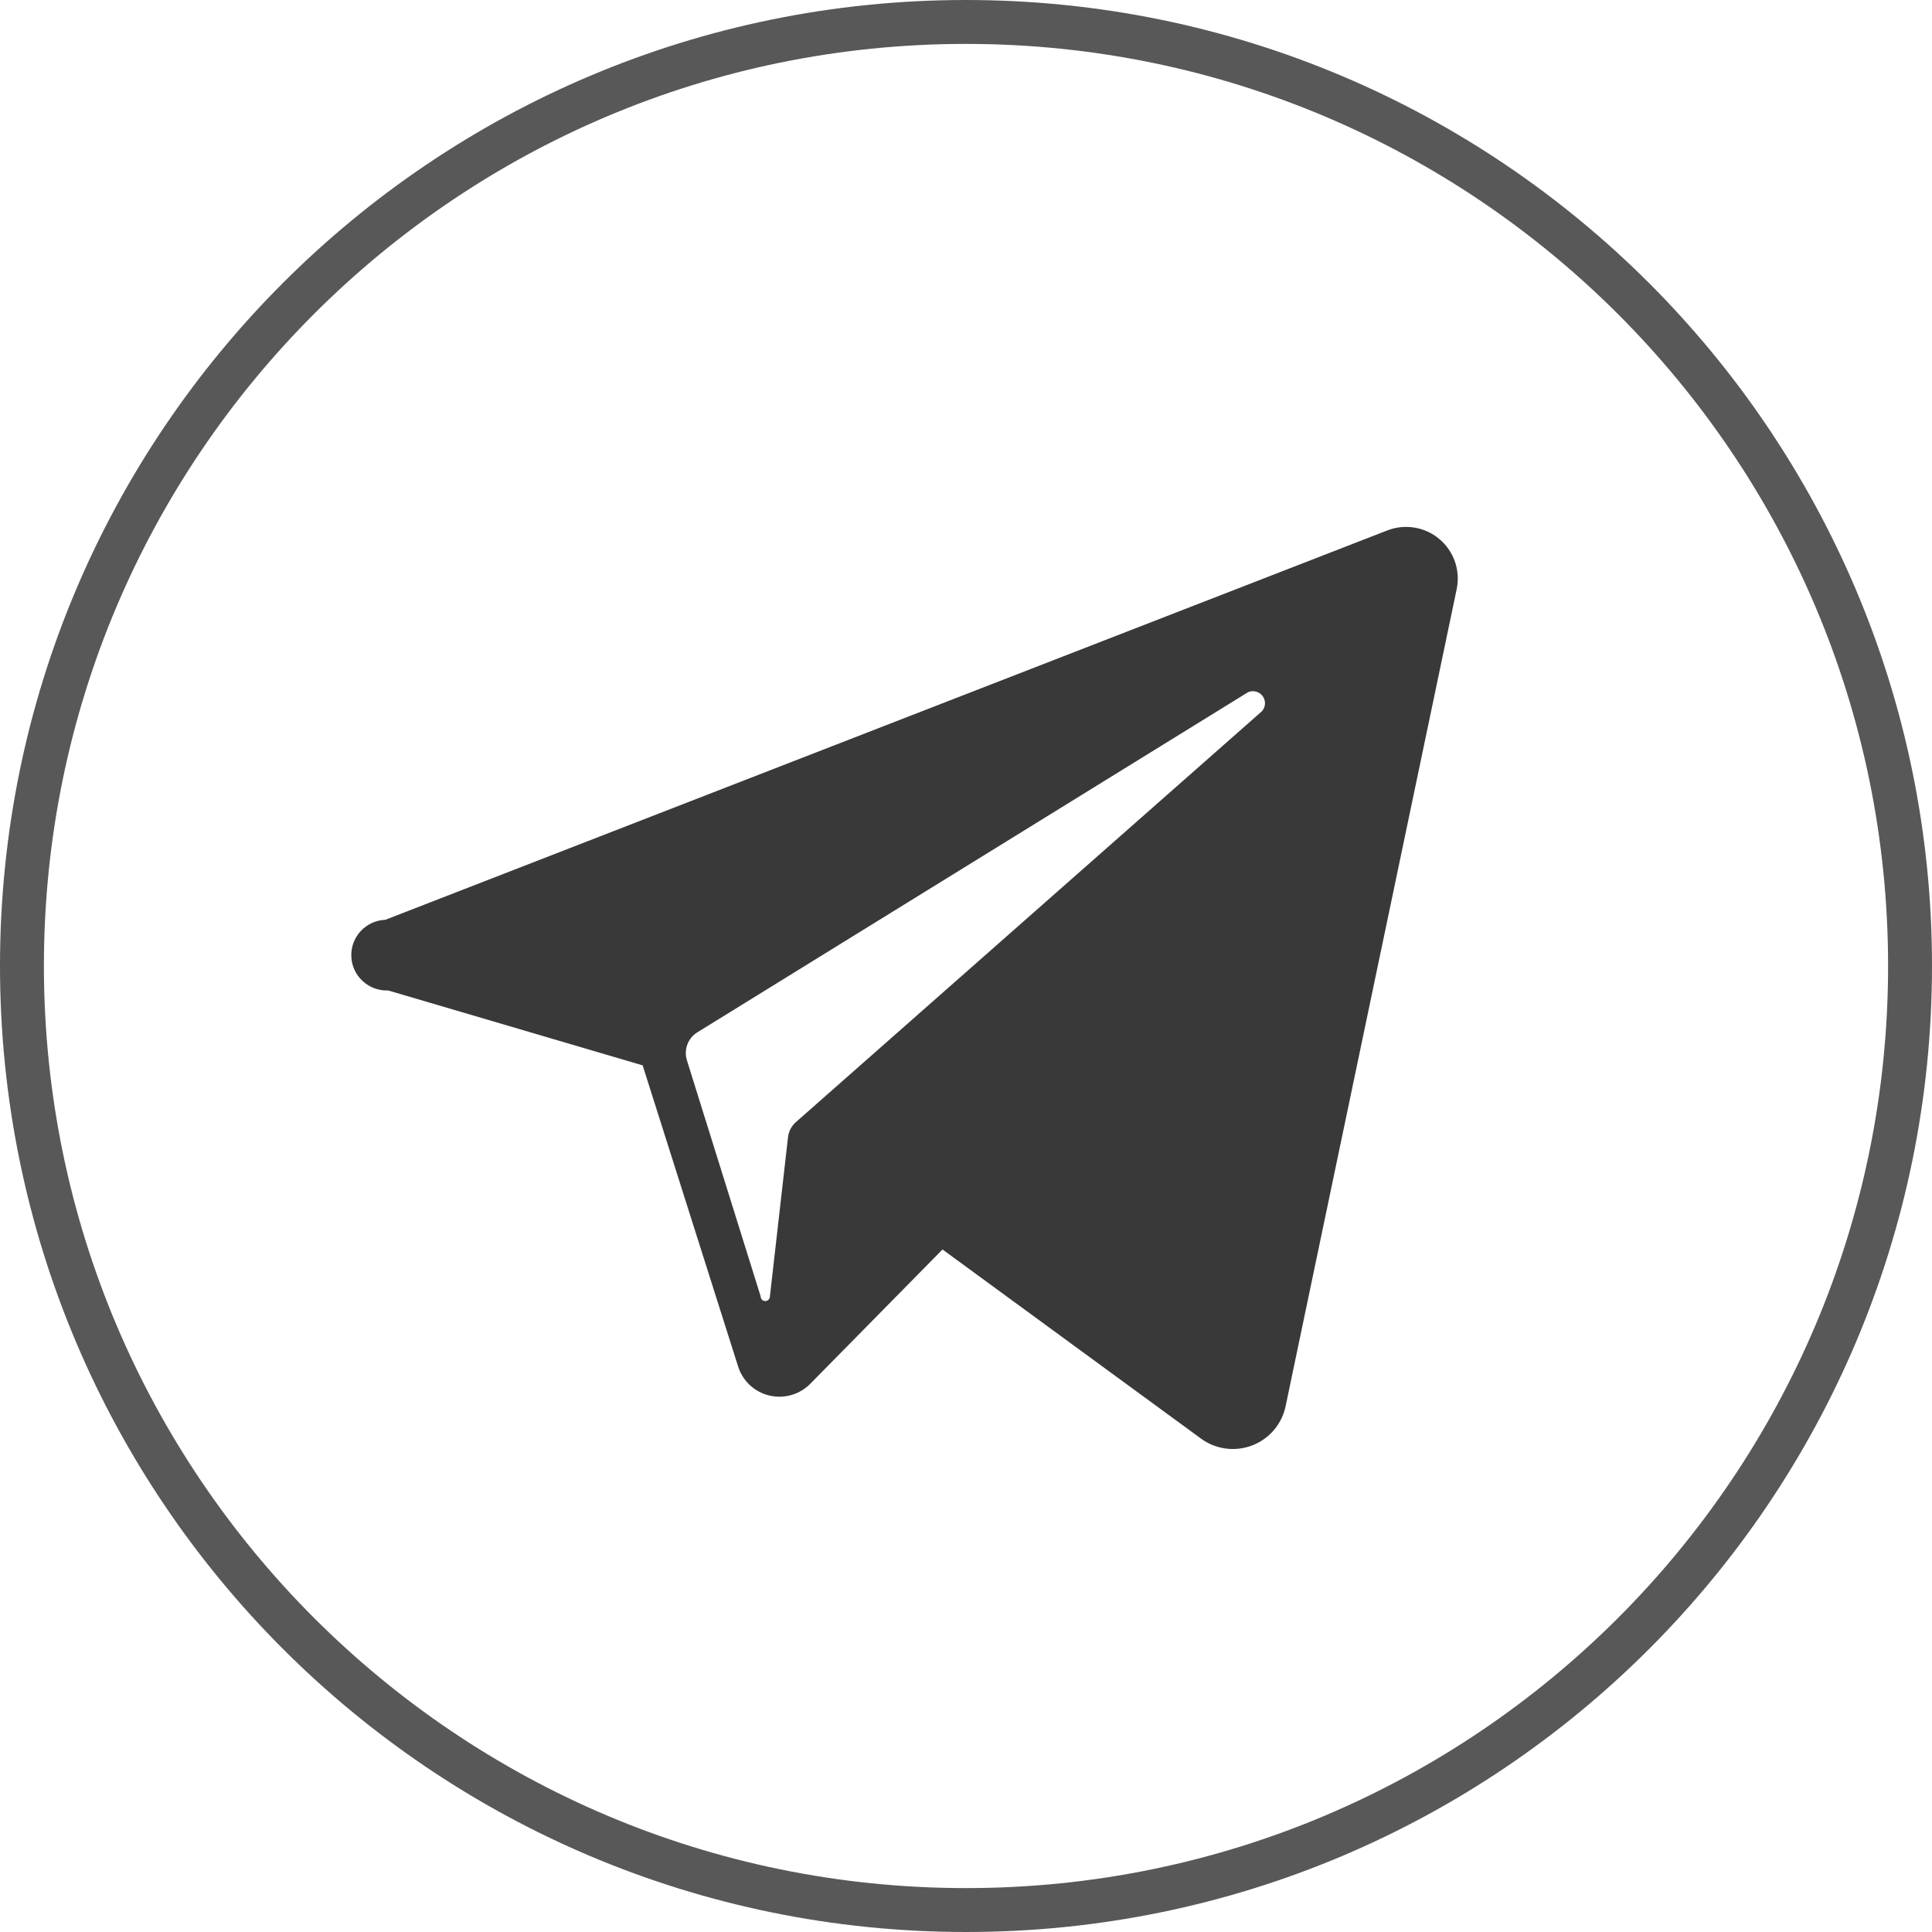 <svg width="44" height="44" viewBox="0 0 44 44" fill="none" xmlns="http://www.w3.org/2000/svg">
<path d="M43.5 21.997C43.5 33.873 33.873 43.5 22.003 43.5C10.132 43.5 0.5 33.873 0.5 21.997C0.5 10.127 10.127 0.5 21.997 0.5C33.868 0.5 43.5 10.128 43.5 21.997Z" stroke="#585858"/>
<path d="M31.595 12.08L8.776 20.948C8.561 20.956 8.36 21.049 8.214 21.206C8.069 21.363 7.992 21.571 8.001 21.785C8.009 21.998 8.102 22.199 8.26 22.344C8.417 22.489 8.626 22.566 8.84 22.557L14.636 24.263L16.807 31.111C16.857 31.276 16.949 31.424 17.074 31.542C17.199 31.659 17.353 31.742 17.521 31.782C17.688 31.822 17.863 31.818 18.028 31.769C18.193 31.721 18.343 31.63 18.462 31.506L21.465 28.456L27.349 32.761C27.514 32.883 27.707 32.961 27.911 32.989C28.115 33.017 28.322 32.993 28.514 32.92C28.706 32.847 28.877 32.727 29.01 32.572C29.143 32.416 29.236 32.229 29.278 32.029L33.177 13.408C33.218 13.201 33.204 12.987 33.134 12.788C33.064 12.589 32.942 12.412 32.78 12.276C32.619 12.14 32.423 12.05 32.215 12.016C32.006 11.981 31.792 12.003 31.595 12.08ZM28.737 16.2L18.131 25.551C18.024 25.643 17.958 25.773 17.945 25.913L17.534 29.526C17.534 29.554 17.522 29.58 17.503 29.6C17.483 29.62 17.456 29.631 17.428 29.631C17.401 29.631 17.374 29.62 17.354 29.6C17.335 29.58 17.324 29.554 17.324 29.526L15.645 24.151C15.607 24.032 15.61 23.904 15.654 23.787C15.698 23.67 15.78 23.571 15.887 23.507L28.422 15.765C28.48 15.739 28.545 15.734 28.606 15.751C28.667 15.767 28.72 15.804 28.758 15.855C28.794 15.906 28.813 15.968 28.809 16.031C28.805 16.094 28.78 16.154 28.737 16.2Z" fill="#393939"/>
</svg>

